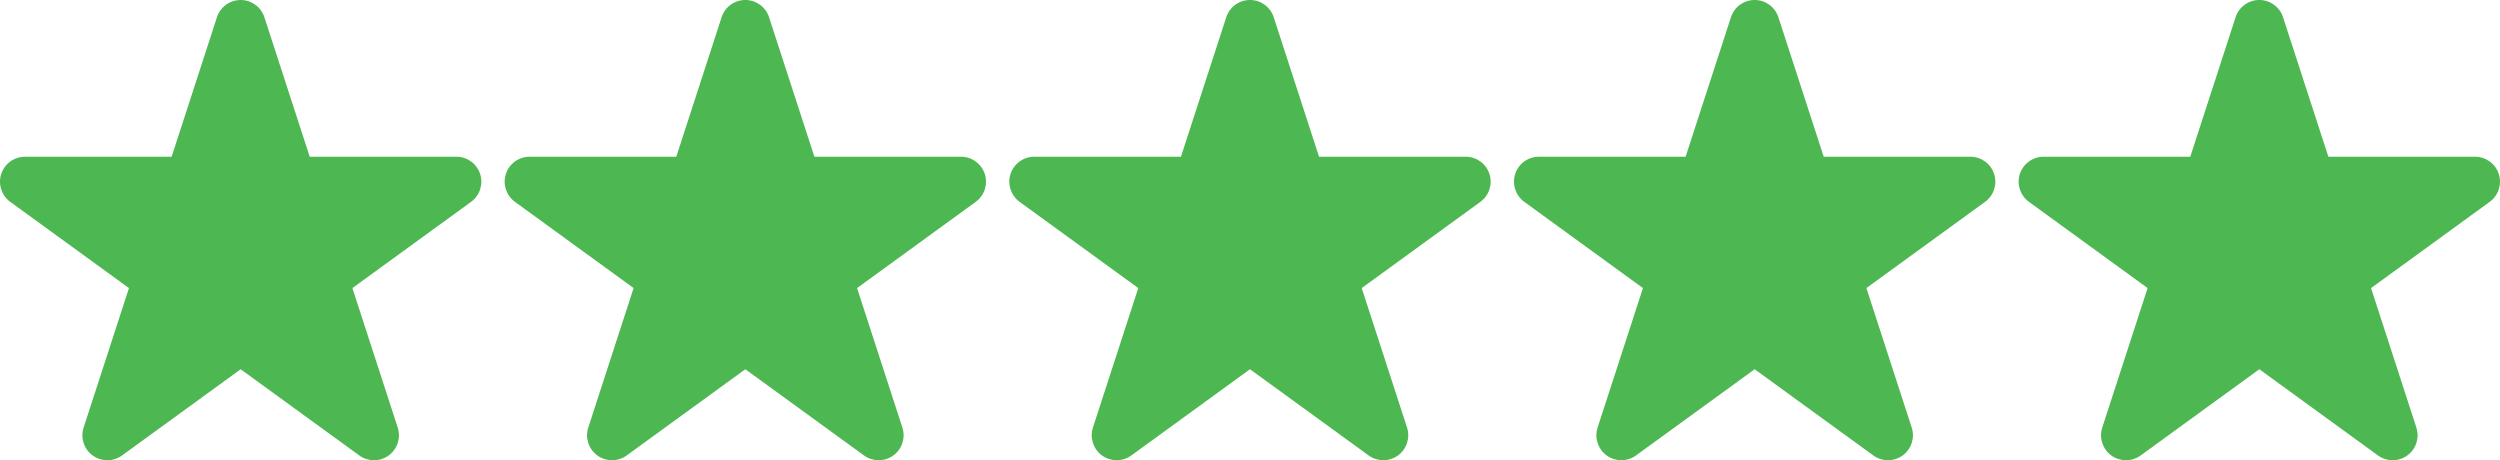 <?xml version="1.0" encoding="UTF-8"?><svg id="Layer_1" xmlns="http://www.w3.org/2000/svg" viewBox="0 0 150.404 27.688"><defs><style>.cls-1{fill:#4db852;}</style></defs><path class="cls-1" d="M28.885,10.466c-.201-.618-.777-1.037-1.427-1.037h-8.825L15.906,1.037c-.201-.618-.777-1.037-1.427-1.037s-1.226.418-1.427,1.037l-2.727,8.393H1.5c-.65,0-1.226.418-1.427,1.037-.201.618.02,1.295.545,1.677l7.14,5.188-2.728,8.393c-.201.618.02,1.296.545,1.678.263.19.572.286.882.286s.619-.096.882-.286l7.14-5.188,7.14,5.188c.525.381,1.238.381,1.764,0,.525-.382.745-1.06.545-1.678l-2.727-8.393,7.14-5.188c.525-.382.745-1.059.545-1.677Z"/><path class="cls-1" d="M59.247,10.466c-.201-.618-.777-1.037-1.427-1.037h-8.825l-2.728-8.393c-.201-.618-.777-1.037-1.427-1.037s-1.226.418-1.427,1.037l-2.727,8.393h-8.825c-.65,0-1.226.418-1.427,1.037-.201.618.02,1.295.545,1.677l7.14,5.188-2.728,8.393c-.201.618.02,1.296.545,1.678.263.19.572.286.882.286s.619-.096.882-.286l7.14-5.188,7.14,5.188c.525.381,1.238.381,1.764,0,.525-.382.745-1.06.545-1.678l-2.727-8.393,7.14-5.188c.525-.382.745-1.059.545-1.677Z"/><path class="cls-1" d="M89.608,10.466c-.201-.618-.777-1.037-1.427-1.037h-8.825l-2.728-8.393c-.201-.618-.777-1.037-1.427-1.037s-1.226.418-1.427,1.037l-2.727,8.393h-8.825c-.65,0-1.226.418-1.427,1.037-.201.618.02,1.295.545,1.677l7.14,5.188-2.728,8.393c-.201.618.02,1.296.545,1.678.263.19.572.286.882.286s.619-.096.882-.286l7.14-5.188,7.14,5.188c.525.381,1.238.381,1.764,0,.525-.382.745-1.06.545-1.678l-2.727-8.393,7.14-5.188c.525-.382.745-1.059.545-1.677Z"/><path class="cls-1" d="M119.97,10.466c-.201-.618-.777-1.037-1.427-1.037h-8.825l-2.728-8.393c-.201-.618-.777-1.037-1.427-1.037s-1.226.418-1.427,1.037l-2.727,8.393h-8.825c-.65,0-1.226.418-1.427,1.037-.201.618.02,1.295.545,1.677l7.14,5.188-2.728,8.393c-.201.618.02,1.296.545,1.678.263.19.572.286.882.286s.619-.096.882-.286l7.14-5.188,7.14,5.188c.525.381,1.238.381,1.764,0,.525-.382.745-1.06.545-1.678l-2.727-8.393,7.14-5.188c.525-.382.745-1.059.545-1.677Z"/><path class="cls-1" d="M150.331,10.466c-.201-.618-.777-1.037-1.427-1.037h-8.825l-2.728-8.393c-.201-.618-.777-1.037-1.427-1.037s-1.226.418-1.427,1.037l-2.727,8.393h-8.825c-.65,0-1.226.418-1.427,1.037-.201.618.02,1.295.545,1.677l7.14,5.188-2.728,8.393c-.201.618.02,1.296.545,1.678.263.19.572.286.882.286s.619-.096.882-.286l7.14-5.188,7.14,5.188c.525.381,1.238.381,1.764,0,.525-.382.745-1.06.545-1.678l-2.727-8.393,7.14-5.188c.525-.382.745-1.059.545-1.677Z"/></svg>